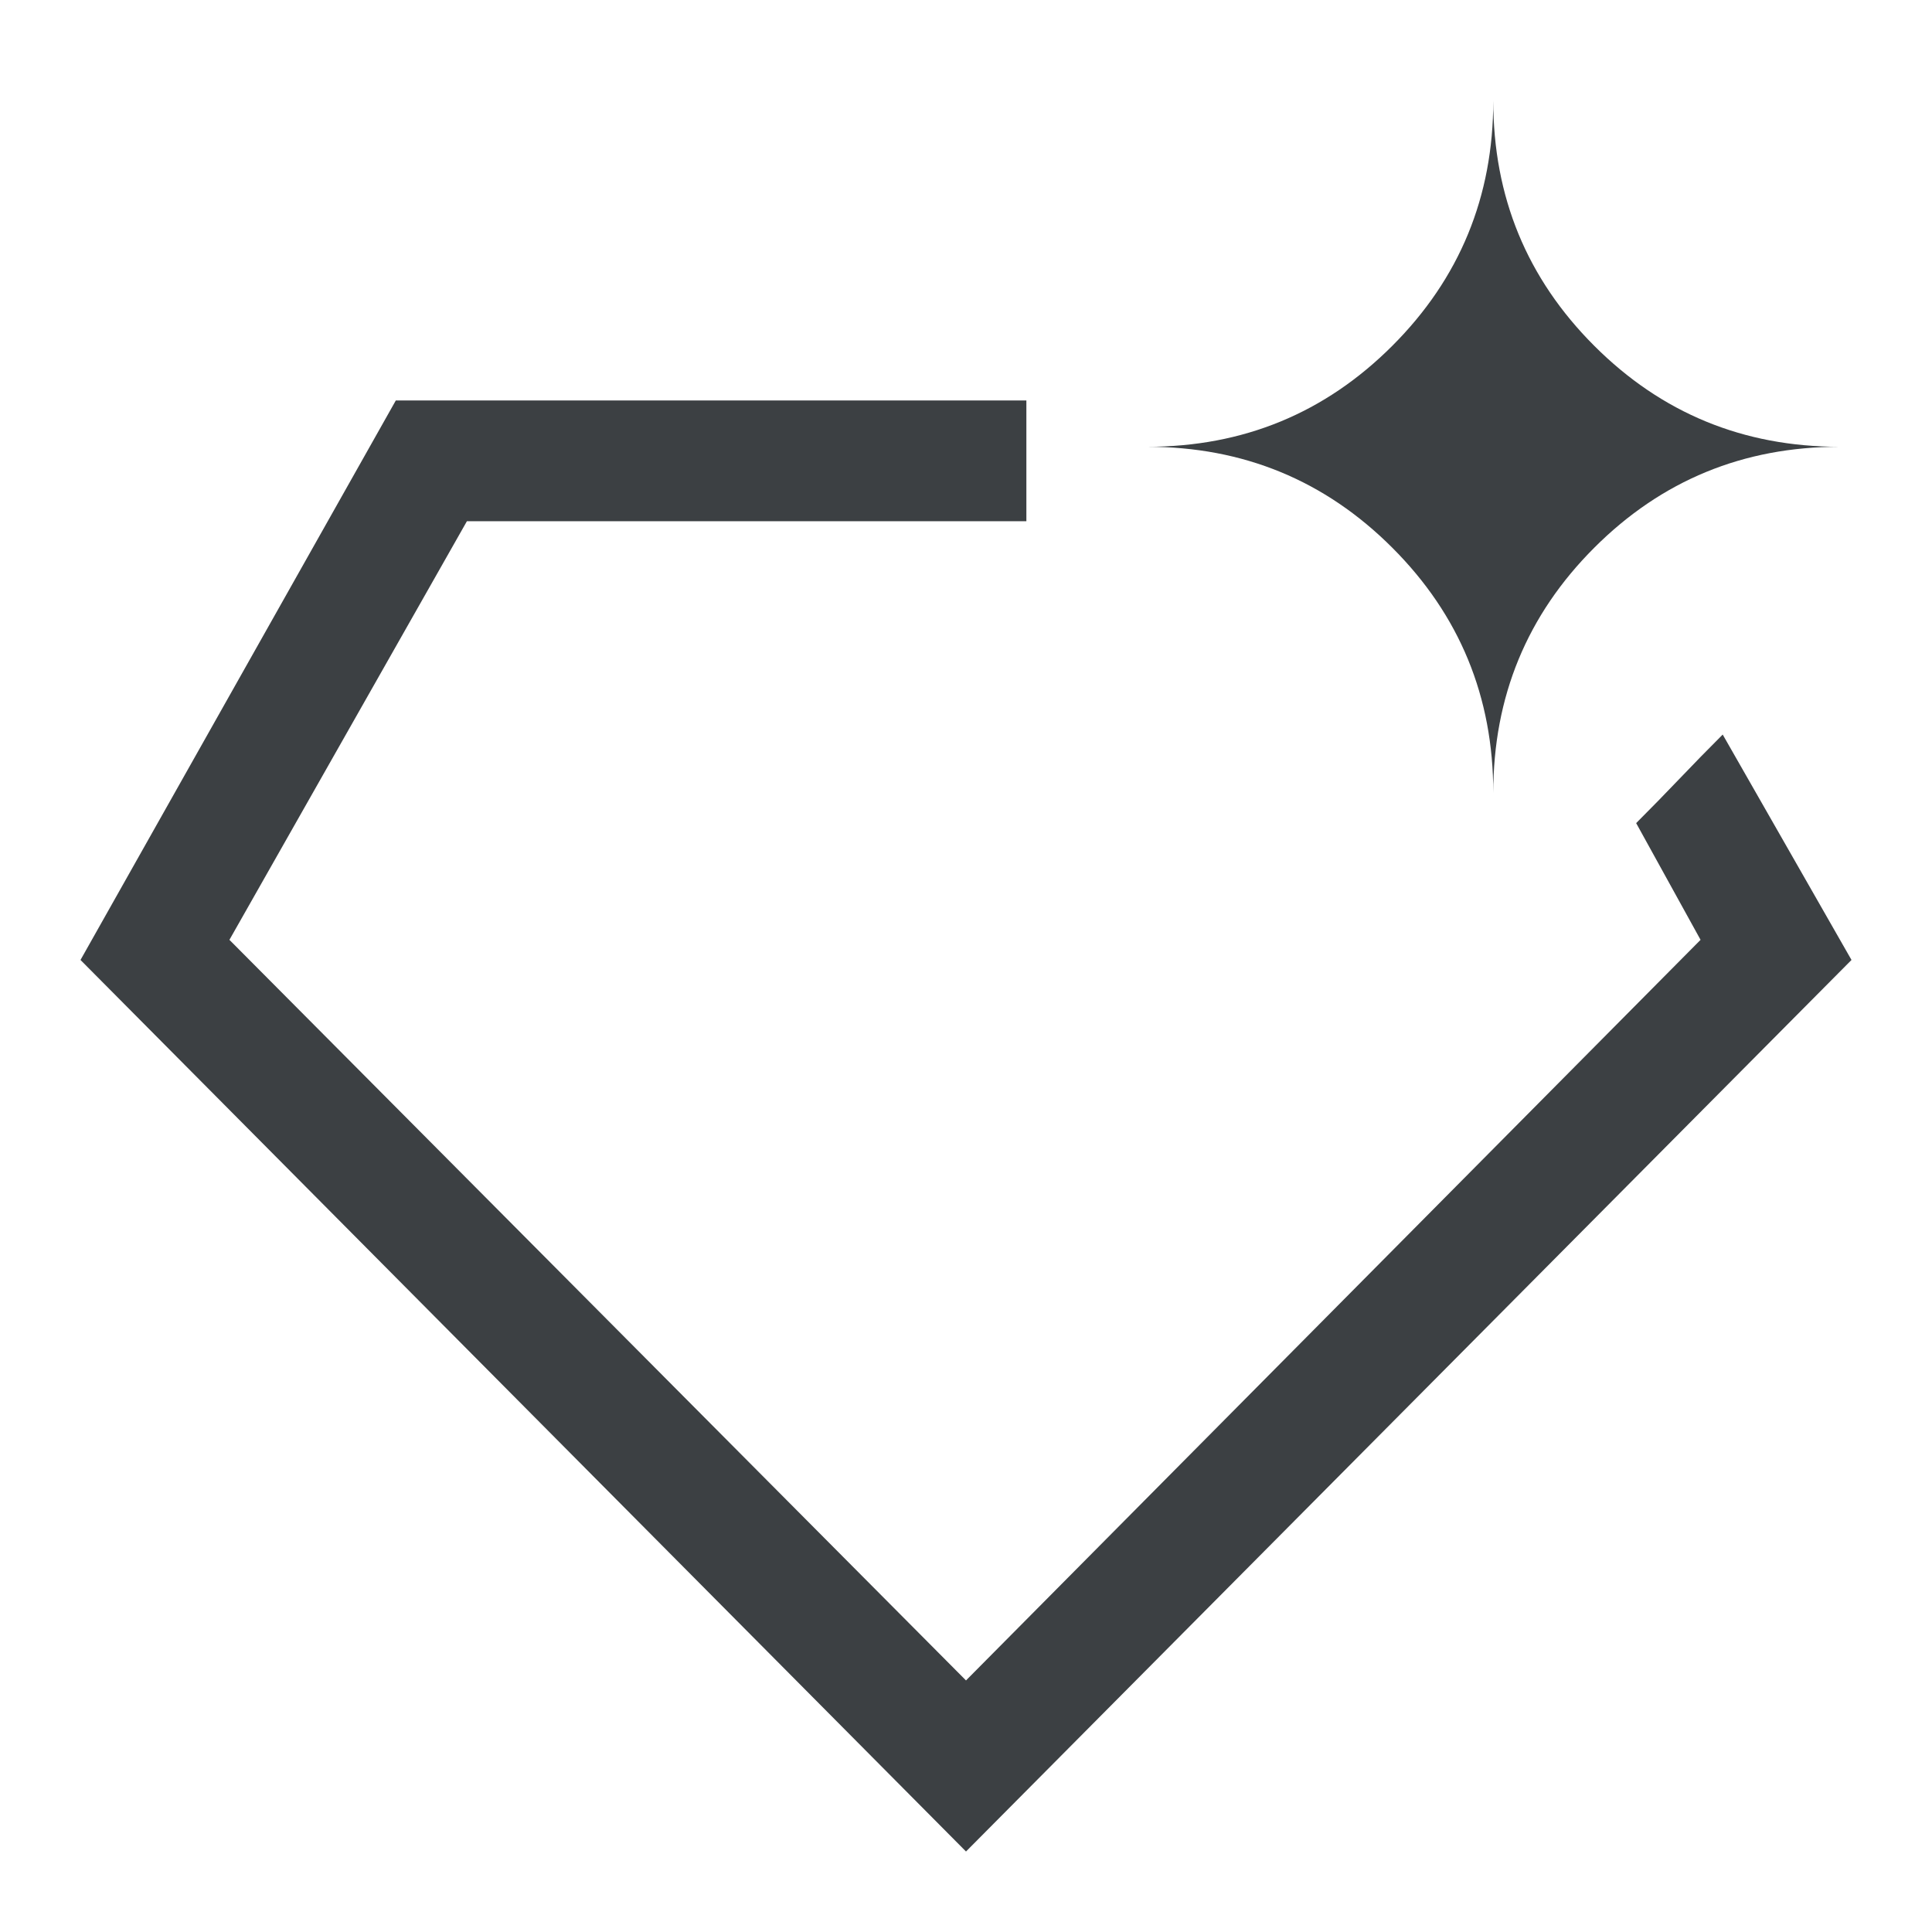 <svg xmlns="http://www.w3.org/2000/svg" height="48px" viewBox="0 -960 960 960" width="48px" fill="#3C4043"><path d="M480-40 40-483l156.67-278H510v60H232L114-493l366 368 365-368-32-58q11-11 21.5-22t21.5-22l64 112L480-40Zm262-526q0-71.67-50.17-121.83Q641.67-738 570-738q71.67 0 121.83-50.17Q742-838.33 742-910q0 71.67 50.17 121.83Q842.33-738 914-738q-71.67 0-121.83 50.17Q742-637.67 742-566ZM480-413Z"/></svg>